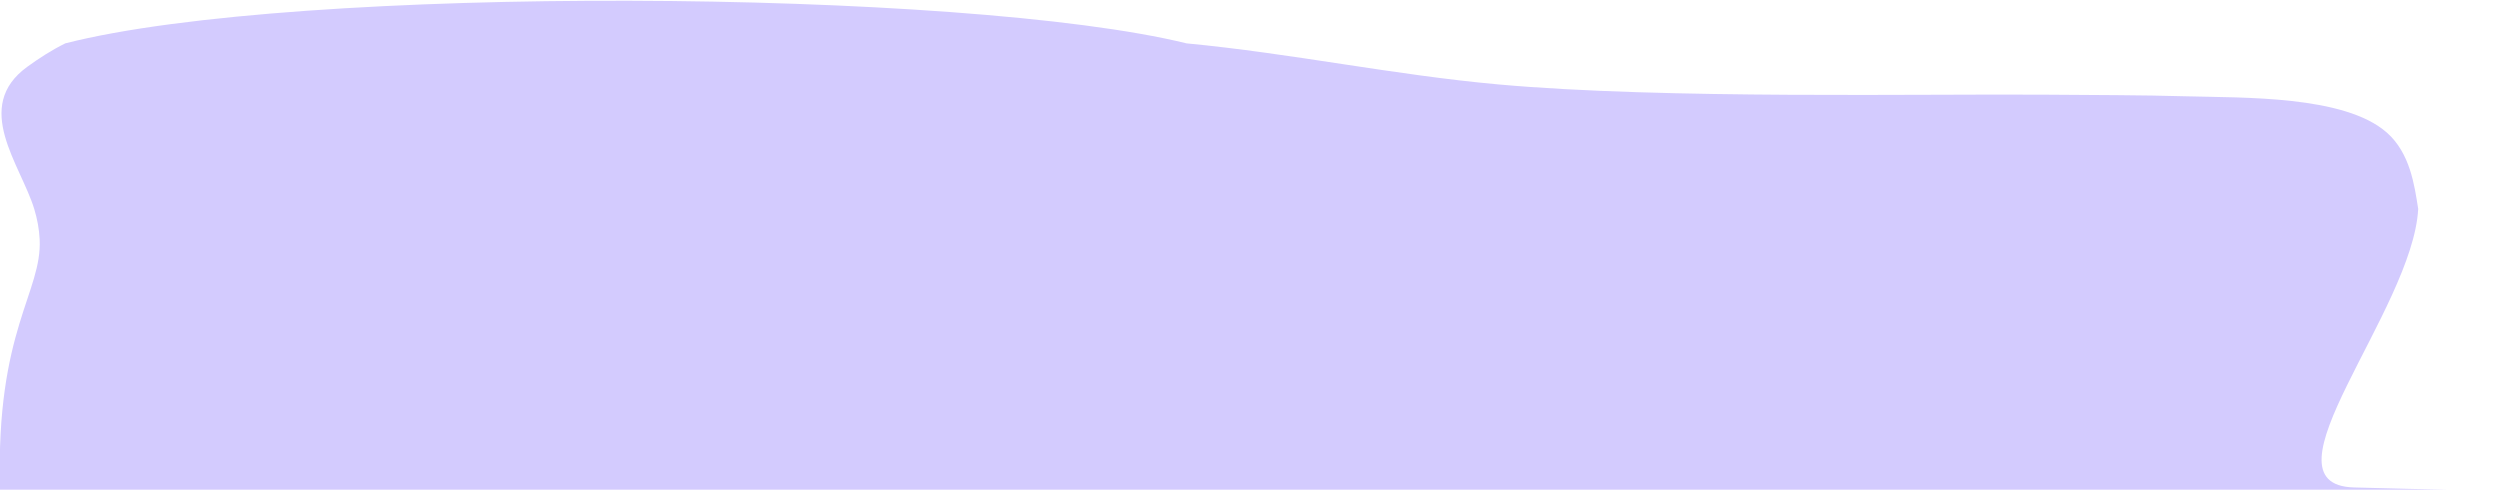<svg xmlns="http://www.w3.org/2000/svg" xml:space="preserve" style="fill-rule:evenodd;clip-rule:evenodd;stroke-linejoin:round;stroke-miterlimit:2" viewBox="0 0 873 171"><path d="M-44.203-237.518c36.644 4.923 72.241 15.575 108.951 20.261 57.786 7.377 149.596 4.556 192.007 5.062 16.127.193 32.263.15 48.378.799 19.444.784 55.023-.555 69.808 17.874 8.122 10.123 9.645 25.773 10.967 37.676-1.892 50.117-56.871 136.004-22.415 137.37 28.273 1.121 45.22 1.382 45.22 1.382s5.278 88.807-13.235 95.988c-112.47 43.63-694.672-23.718-840.156-60.323-19.739-4.966-13.774-33.074-13.848-37.047-1.447-77.725 14.769-96.227 13.848-122.433-.177-5.016-.836-10.031-1.896-14.937-4.713-21.826-21.746-50.344-2.386-70.15 4.09-4.184 8.443-8.175 13.243-11.522 80.927-29.183 314.114-26.841 391.514 0" style="fill:#d3cbfe;fill-rule:nonzero" transform="matrix(1 0 0 .708 458.526 183.302)"/></svg>